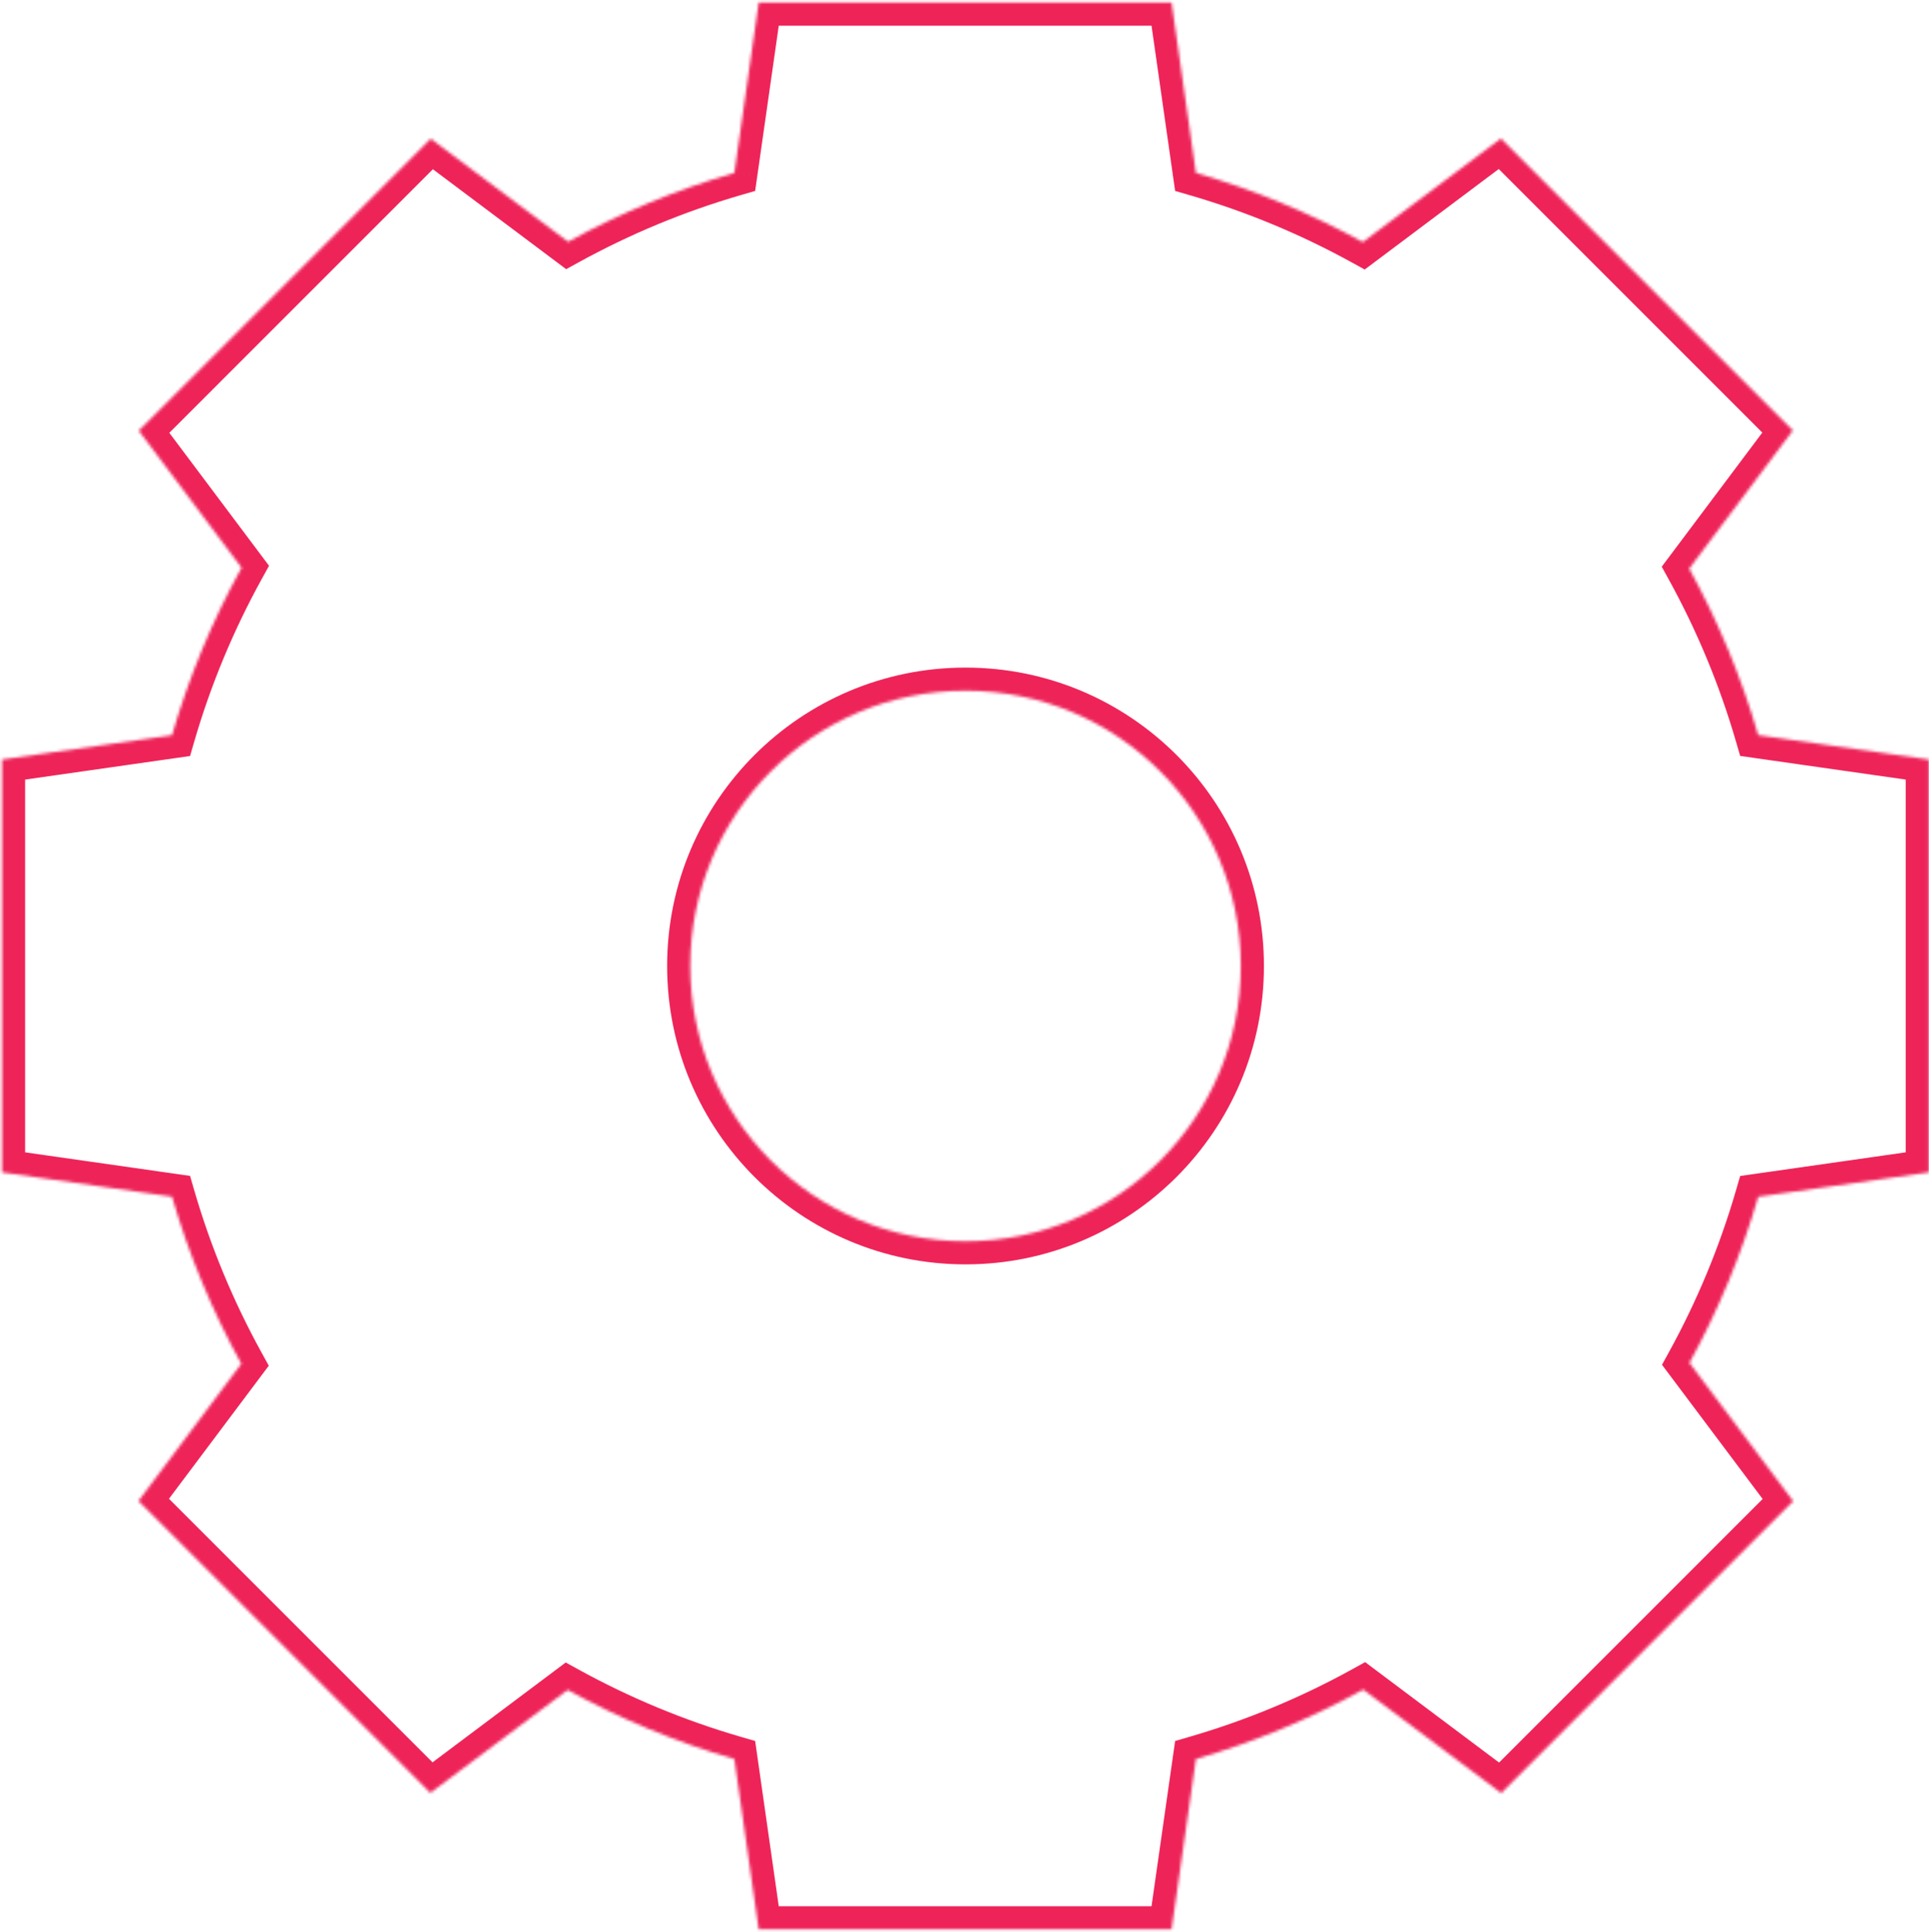 <svg width="667" height="668" viewBox="0 0 667 668" fill="none" xmlns="http://www.w3.org/2000/svg">
<mask id="path-1-inside-1" fill="white">
<path fill-rule="evenodd" clip-rule="evenodd" d="M405.107 0.891H262.337L253.925 59.777C233.751 65.636 214.498 73.662 196.435 83.585L148.936 47.959L47.983 148.914L83.522 196.301C73.488 214.492 65.379 233.895 59.472 254.235L0.683 262.633L0.683 405.404L59.472 413.802C65.362 434.084 73.441 453.434 83.436 471.581L47.867 519.007L148.819 619.963L196.278 584.368C214.386 594.33 233.692 602.385 253.924 608.261L262.337 667.152H405.107L413.52 608.258C433.829 602.359 453.204 594.264 471.372 584.248L519.093 620.04L620.045 519.085L584.175 471.257C594.084 453.213 602.099 433.981 607.954 413.831L666.944 405.404V262.633L607.953 254.206C602.082 233.998 594.037 214.714 584.089 196.624L619.928 148.837L518.976 47.881L471.215 83.704C453.093 73.728 433.77 65.663 413.52 59.78L405.107 0.891ZM333.858 429.207C386.425 429.207 429.038 386.594 429.038 334.027C429.038 281.461 386.425 238.847 333.858 238.847C281.292 238.847 238.678 281.461 238.678 334.027C238.678 386.594 281.292 429.207 333.858 429.207Z"/>
</mask>
<path d="M262.337 0.891V-7.109H255.398L254.417 -0.24L262.337 0.891ZM405.107 0.891L413.027 -0.24L412.045 -7.109H405.107V0.891ZM253.925 59.777L256.156 67.459L261.114 66.019L261.844 60.908L253.925 59.777ZM196.435 83.585L191.635 89.984L195.764 93.081L200.287 90.596L196.435 83.585ZM148.936 47.959L153.736 41.559L148.185 37.395L143.279 42.302L148.936 47.959ZM47.983 148.914L42.327 143.257L37.421 148.163L41.584 153.714L47.983 148.914ZM83.522 196.301L90.527 200.165L93.025 195.638L89.922 191.501L83.522 196.301ZM59.472 254.235L60.603 262.154L65.715 261.424L67.155 256.466L59.472 254.235ZM0.683 262.633L-0.448 254.714L-7.317 255.695L-7.317 262.633L0.683 262.633ZM0.683 405.404L-7.317 405.404L-7.317 412.342L-0.448 413.323L0.683 405.404ZM59.472 413.802L67.154 411.571L65.714 406.613L60.603 405.882L59.472 413.802ZM83.436 471.581L89.836 476.381L92.936 472.247L90.444 467.721L83.436 471.581ZM47.867 519.007L41.467 514.208L37.304 519.758L42.21 524.664L47.867 519.007ZM148.819 619.963L143.162 625.62L148.069 630.526L153.619 626.363L148.819 619.963ZM196.278 584.368L200.134 577.358L195.61 574.869L191.478 577.968L196.278 584.368ZM253.924 608.261L261.843 607.13L261.113 602.019L256.155 600.579L253.924 608.261ZM262.337 667.152L254.417 668.284L255.398 675.152H262.337V667.152ZM405.107 667.152V675.152H412.045L413.027 668.284L405.107 667.152ZM413.52 608.258L411.289 600.576L406.331 602.016L405.601 607.127L413.52 608.258ZM471.372 584.248L476.172 577.849L472.037 574.747L467.51 577.243L471.372 584.248ZM519.093 620.04L514.292 626.44L519.843 630.604L524.75 625.697L519.093 620.04ZM620.045 519.085L625.702 524.741L630.607 519.835L626.445 514.285L620.045 519.085ZM584.175 471.257L577.163 467.407L574.68 471.929L577.775 476.057L584.175 471.257ZM607.954 413.831L606.822 405.911L601.712 406.641L600.271 411.599L607.954 413.831ZM666.944 405.404L668.075 413.323L674.944 412.342V405.404H666.944ZM666.944 262.633H674.944V255.695L668.075 254.714L666.944 262.633ZM607.953 254.206L600.271 256.438L601.711 261.396L606.822 262.126L607.953 254.206ZM584.089 196.624L577.689 191.824L574.591 195.955L577.079 200.479L584.089 196.624ZM619.928 148.837L626.328 153.637L630.491 148.086L625.585 143.18L619.928 148.837ZM518.976 47.881L524.633 42.224L519.727 37.318L514.176 41.481L518.976 47.881ZM471.215 83.704L467.357 90.712L471.883 93.203L476.015 90.103L471.215 83.704ZM413.52 59.78L405.6 60.911L406.33 66.022L411.288 67.462L413.52 59.78ZM262.337 8.891H405.107V-7.109H262.337V8.891ZM261.844 60.908L270.256 2.023L254.417 -0.24L246.005 58.645L261.844 60.908ZM200.287 90.596C217.842 80.952 236.552 73.153 256.156 67.459L251.693 52.094C230.949 58.12 211.153 66.371 192.583 76.573L200.287 90.596ZM144.135 54.358L191.635 89.984L201.235 77.184L153.736 41.559L144.135 54.358ZM53.641 154.571L154.592 53.615L143.279 42.302L42.327 143.257L53.641 154.571ZM89.922 191.501L54.384 144.114L41.584 153.714L77.122 201.101L89.922 191.501ZM67.155 256.466C72.895 236.702 80.774 217.846 90.527 200.165L76.517 192.437C66.201 211.139 57.864 231.089 51.79 252.004L67.155 256.466ZM1.814 270.553L60.603 262.154L58.341 246.315L-0.448 254.714L1.814 270.553ZM8.683 405.404L8.683 262.633L-7.317 262.633L-7.317 405.404L8.683 405.404ZM60.603 405.882L1.814 397.484L-0.448 413.323L58.34 421.722L60.603 405.882ZM90.444 467.721C80.729 450.084 72.878 431.279 67.154 411.571L51.789 416.033C57.846 436.888 66.153 456.784 76.429 475.44L90.444 467.721ZM54.267 523.807L89.836 476.381L77.036 466.781L41.467 514.208L54.267 523.807ZM154.476 614.306L53.524 513.351L42.21 524.664L143.162 625.62L154.476 614.306ZM191.478 577.968L144.019 613.563L153.619 626.363L201.078 590.768L191.478 577.968ZM256.155 600.579C236.495 594.868 217.734 587.041 200.134 577.358L192.422 591.377C211.039 601.619 230.888 609.901 251.692 615.944L256.155 600.579ZM270.256 666.021L261.843 607.13L246.004 609.393L254.417 668.284L270.256 666.021ZM405.107 659.152H262.337V675.152H405.107V659.152ZM405.601 607.127L397.187 666.021L413.027 668.284L421.44 609.39L405.601 607.127ZM467.51 577.243C449.852 586.977 431.023 594.843 411.289 600.576L415.752 615.941C436.635 609.874 456.556 601.551 475.234 591.254L467.51 577.243ZM523.893 613.64L476.172 577.849L466.572 590.648L514.292 626.44L523.893 613.64ZM614.388 513.428L513.436 614.384L524.75 625.697L625.702 524.741L614.388 513.428ZM577.775 476.057L613.645 523.885L626.445 514.285L590.575 466.457L577.775 476.057ZM600.271 411.599C594.582 431.18 586.793 449.869 577.163 467.407L591.188 475.108C601.375 456.557 609.616 436.783 615.636 416.063L600.271 411.599ZM665.813 397.484L606.822 405.911L609.085 421.75L668.075 413.323L665.813 397.484ZM658.944 262.633V405.404H674.944V262.633H658.944ZM606.822 262.126L665.813 270.553L668.075 254.714L609.085 246.287L606.822 262.126ZM577.079 200.479C586.748 218.061 594.565 236.801 600.271 256.438L615.635 251.974C609.598 231.194 601.327 211.367 591.099 192.769L577.079 200.479ZM613.528 144.037L577.689 191.824L590.489 201.424L626.328 153.637L613.528 144.037ZM513.319 53.538L614.271 154.494L625.585 143.18L524.633 42.224L513.319 53.538ZM476.015 90.103L523.777 54.281L514.176 41.481L466.415 77.304L476.015 90.103ZM411.288 67.462C430.966 73.179 449.744 81.016 467.357 90.712L475.073 76.695C456.442 66.439 436.575 58.147 415.751 52.097L411.288 67.462ZM397.187 2.023L405.6 60.911L421.439 58.648L413.027 -0.24L397.187 2.023ZM421.038 334.027C421.038 382.175 382.006 421.207 333.858 421.207V437.207C390.843 437.207 437.038 391.012 437.038 334.027H421.038ZM333.858 246.847C382.006 246.847 421.038 285.879 421.038 334.027H437.038C437.038 277.042 390.843 230.847 333.858 230.847V246.847ZM246.678 334.027C246.678 285.879 285.71 246.847 333.858 246.847V230.847C276.873 230.847 230.678 277.042 230.678 334.027H246.678ZM333.858 421.207C285.71 421.207 246.678 382.175 246.678 334.027H230.678C230.678 391.012 276.873 437.207 333.858 437.207V421.207Z" fill="#EE2459" mask="url(#path-1-inside-1)"/>
</svg>
